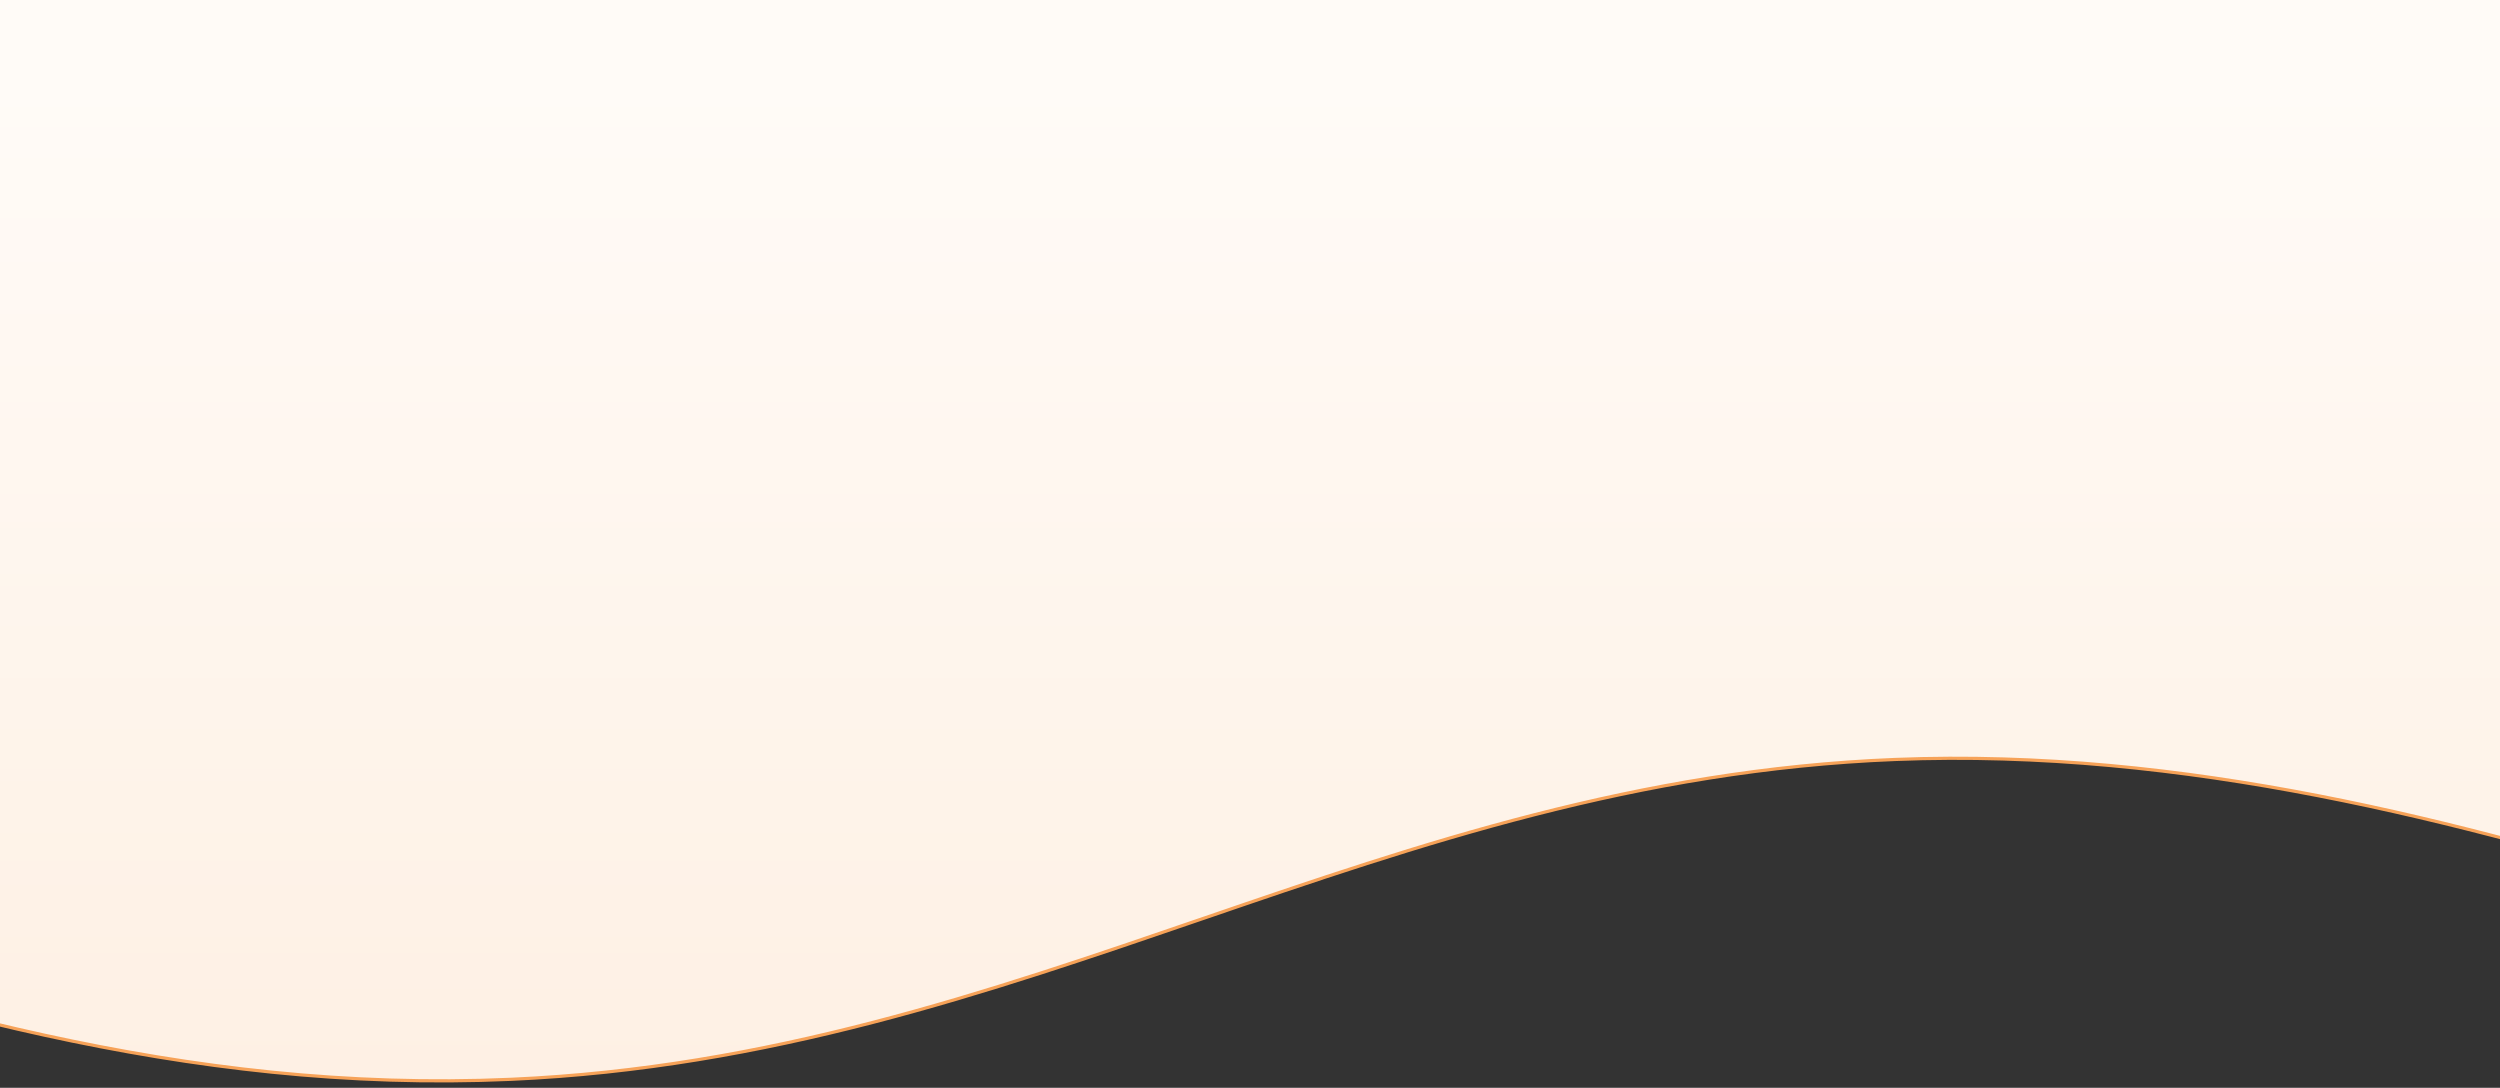 <svg width="393" height="171" viewBox="0 0 393 171" fill="none" xmlns="http://www.w3.org/2000/svg">
<rect x="0" y="0" width="393" height="171" fill="#333333" stroke="none"/>
<path d="M80.367 169.666C28.717 171.964 -16.358 157.789 -61.458 142.947C-106.567 128.103 -151.699 112.593 -203.523 112.159C-257.024 111.726 -303.832 127.461 -350.543 142.288C-397.244 157.112 -443.844 171.026 -496.868 166.883C-538.301 163.645 -573.225 149.713 -608.19 136.912C-643.163 124.109 -678.185 112.431 -719.867 113.641C-744.292 114.363 -766.018 119.489 -786.672 126.243L-787 126.351L-787 -258.724L438.5 -258.724L438.5 145.03L438.177 144.932C436.102 144.299 434.045 143.657 432.003 143.021C429.96 142.383 427.932 141.751 425.913 141.137L425.912 141.137C386.851 129.101 343.456 117.582 297.908 119.388C257.442 120.995 223.333 132.648 189.194 144.364C155.061 156.079 120.897 167.857 80.367 169.666Z" fill="url(#paint0_linear_2845_8439)" stroke="#F6A258" stroke-width="0.5"/>
<defs>
<linearGradient id="paint0_linear_2845_8439" x1="-174.25" y1="575.735" x2="-174.25" y2="12.672" gradientUnits="userSpaceOnUse">
<stop stop-color="#FBD4B2"/>
<stop offset="1" stop-color="#FFFBF7"/>
</linearGradient>
</defs>
</svg>
